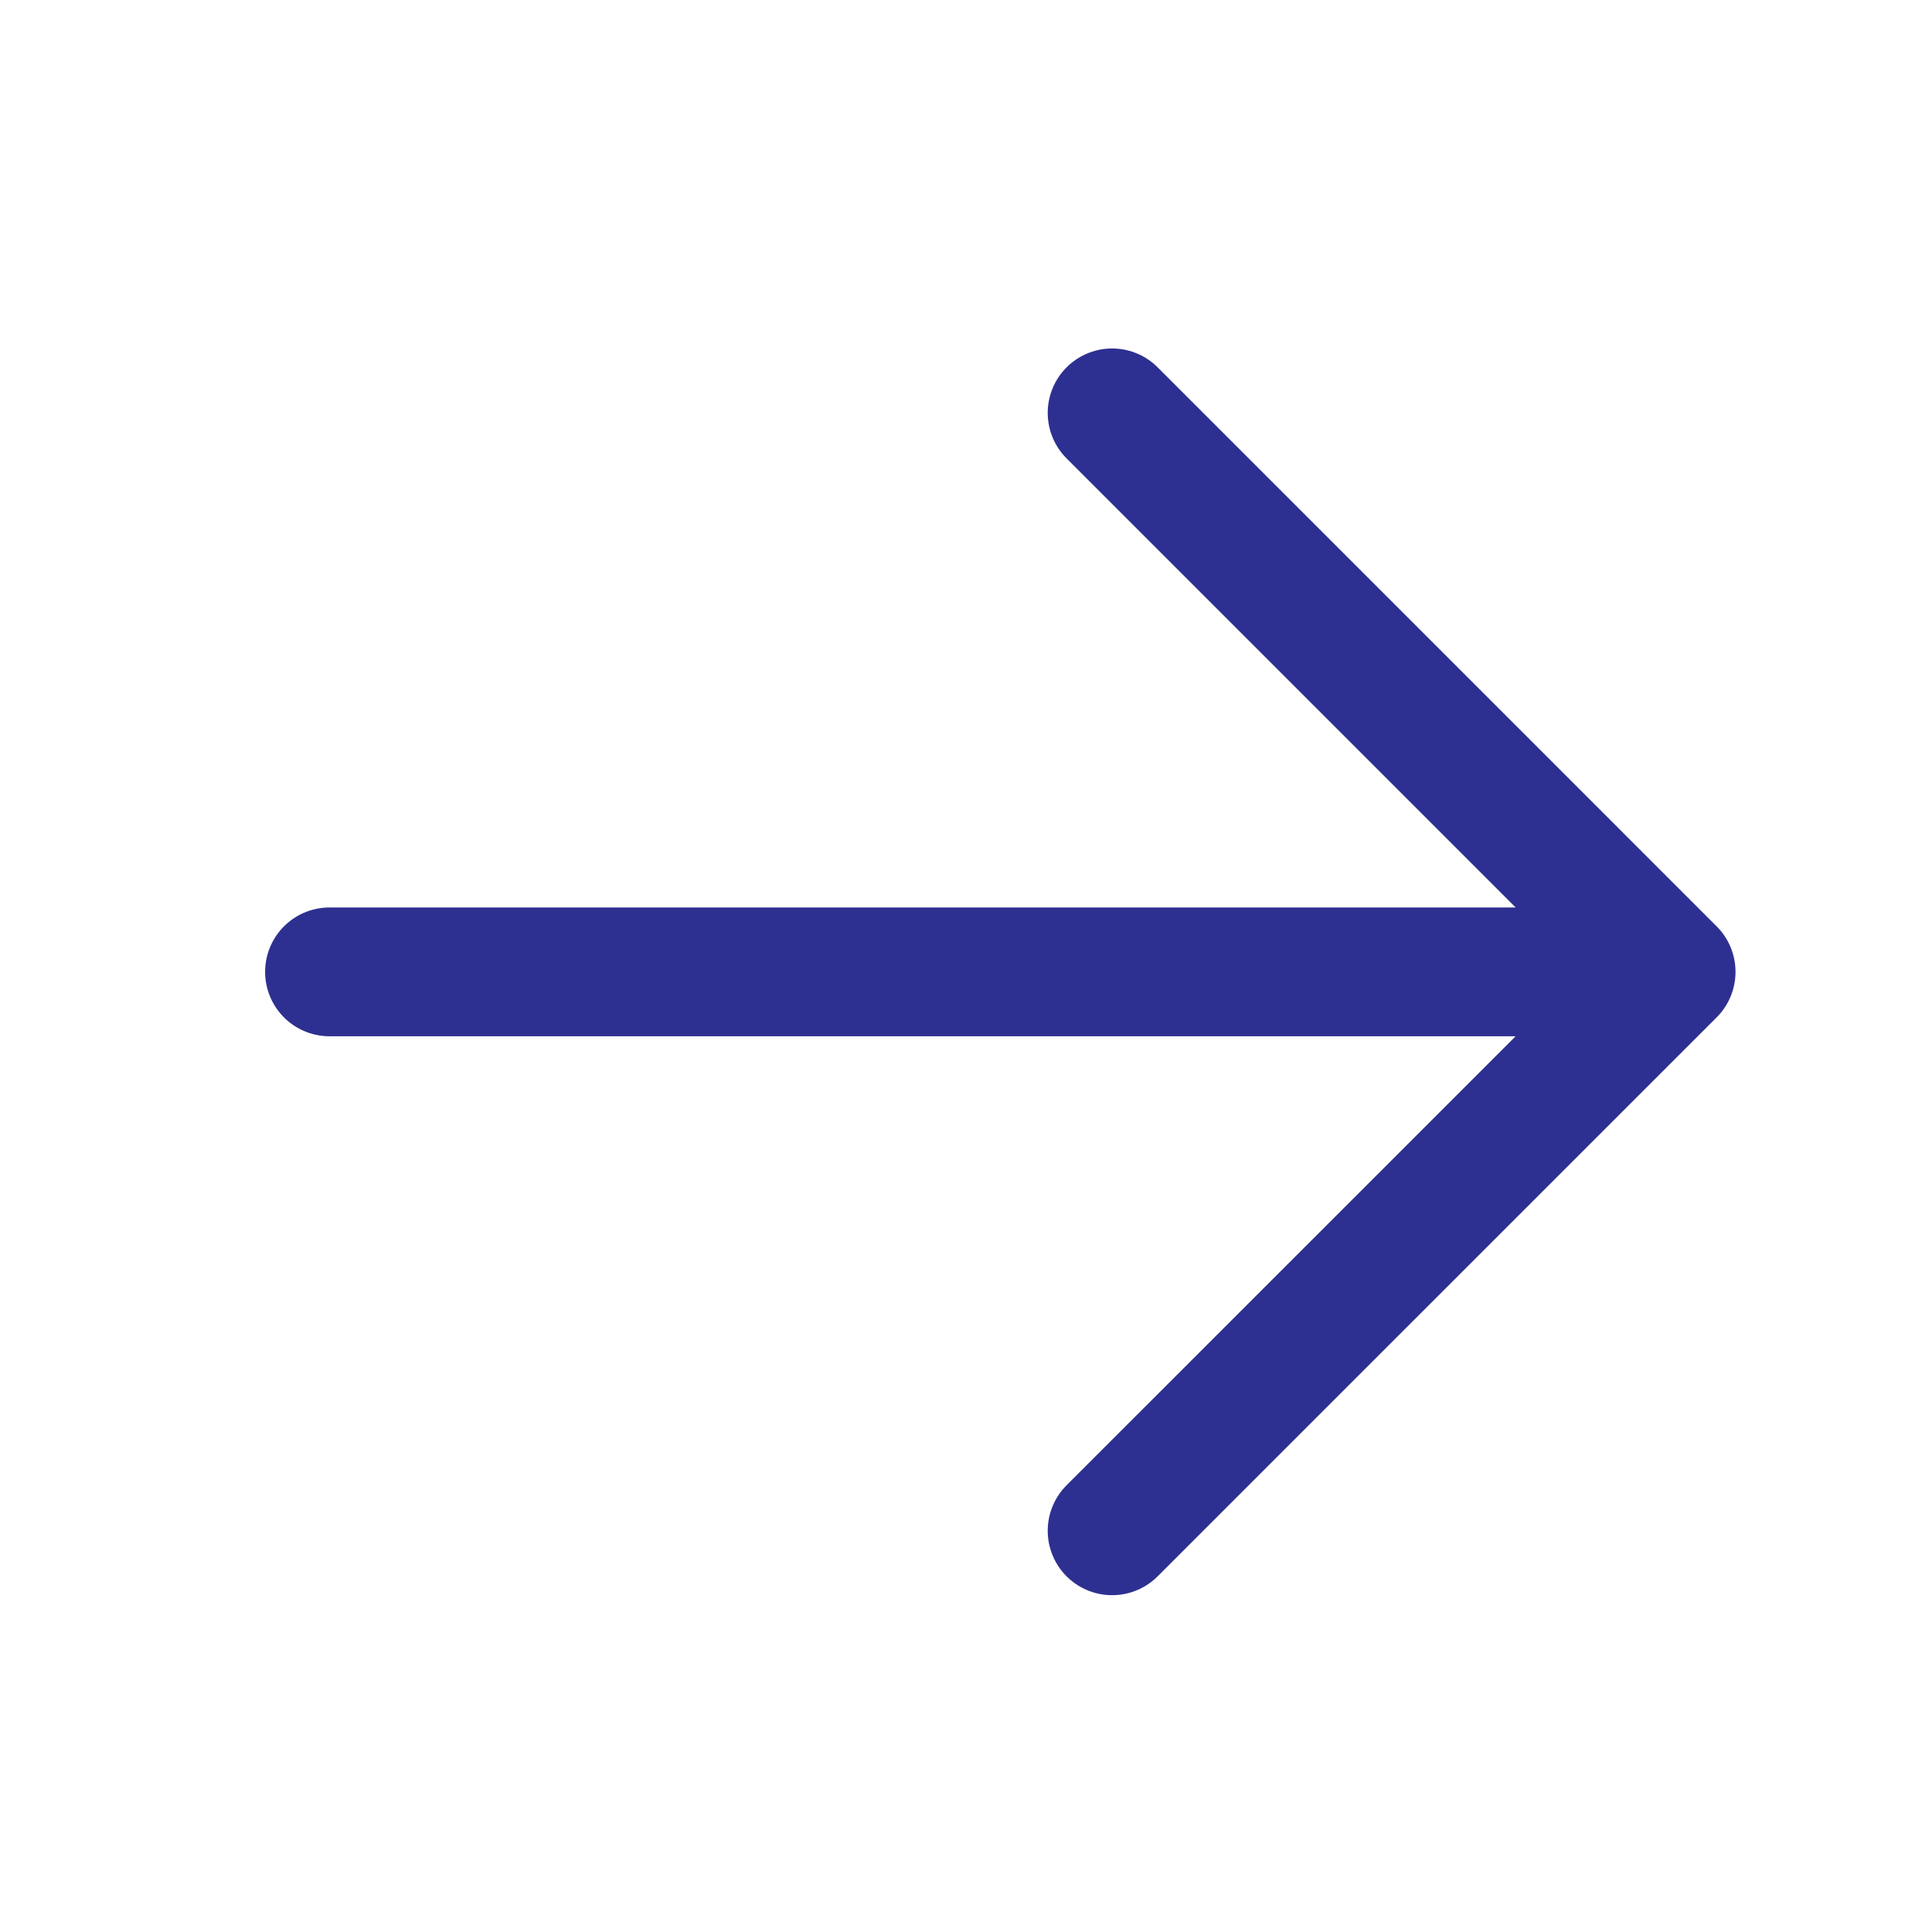<svg width="27" height="27" viewBox="0 0 27 27" fill="none" xmlns="http://www.w3.org/2000/svg">
<path d="M4.605 13.582H23.354M23.354 13.582L15.542 5.77M23.354 13.582L15.542 21.393" stroke="#2E3091" stroke-width="1.8" stroke-linecap="round" stroke-linejoin="round"/>
</svg>
